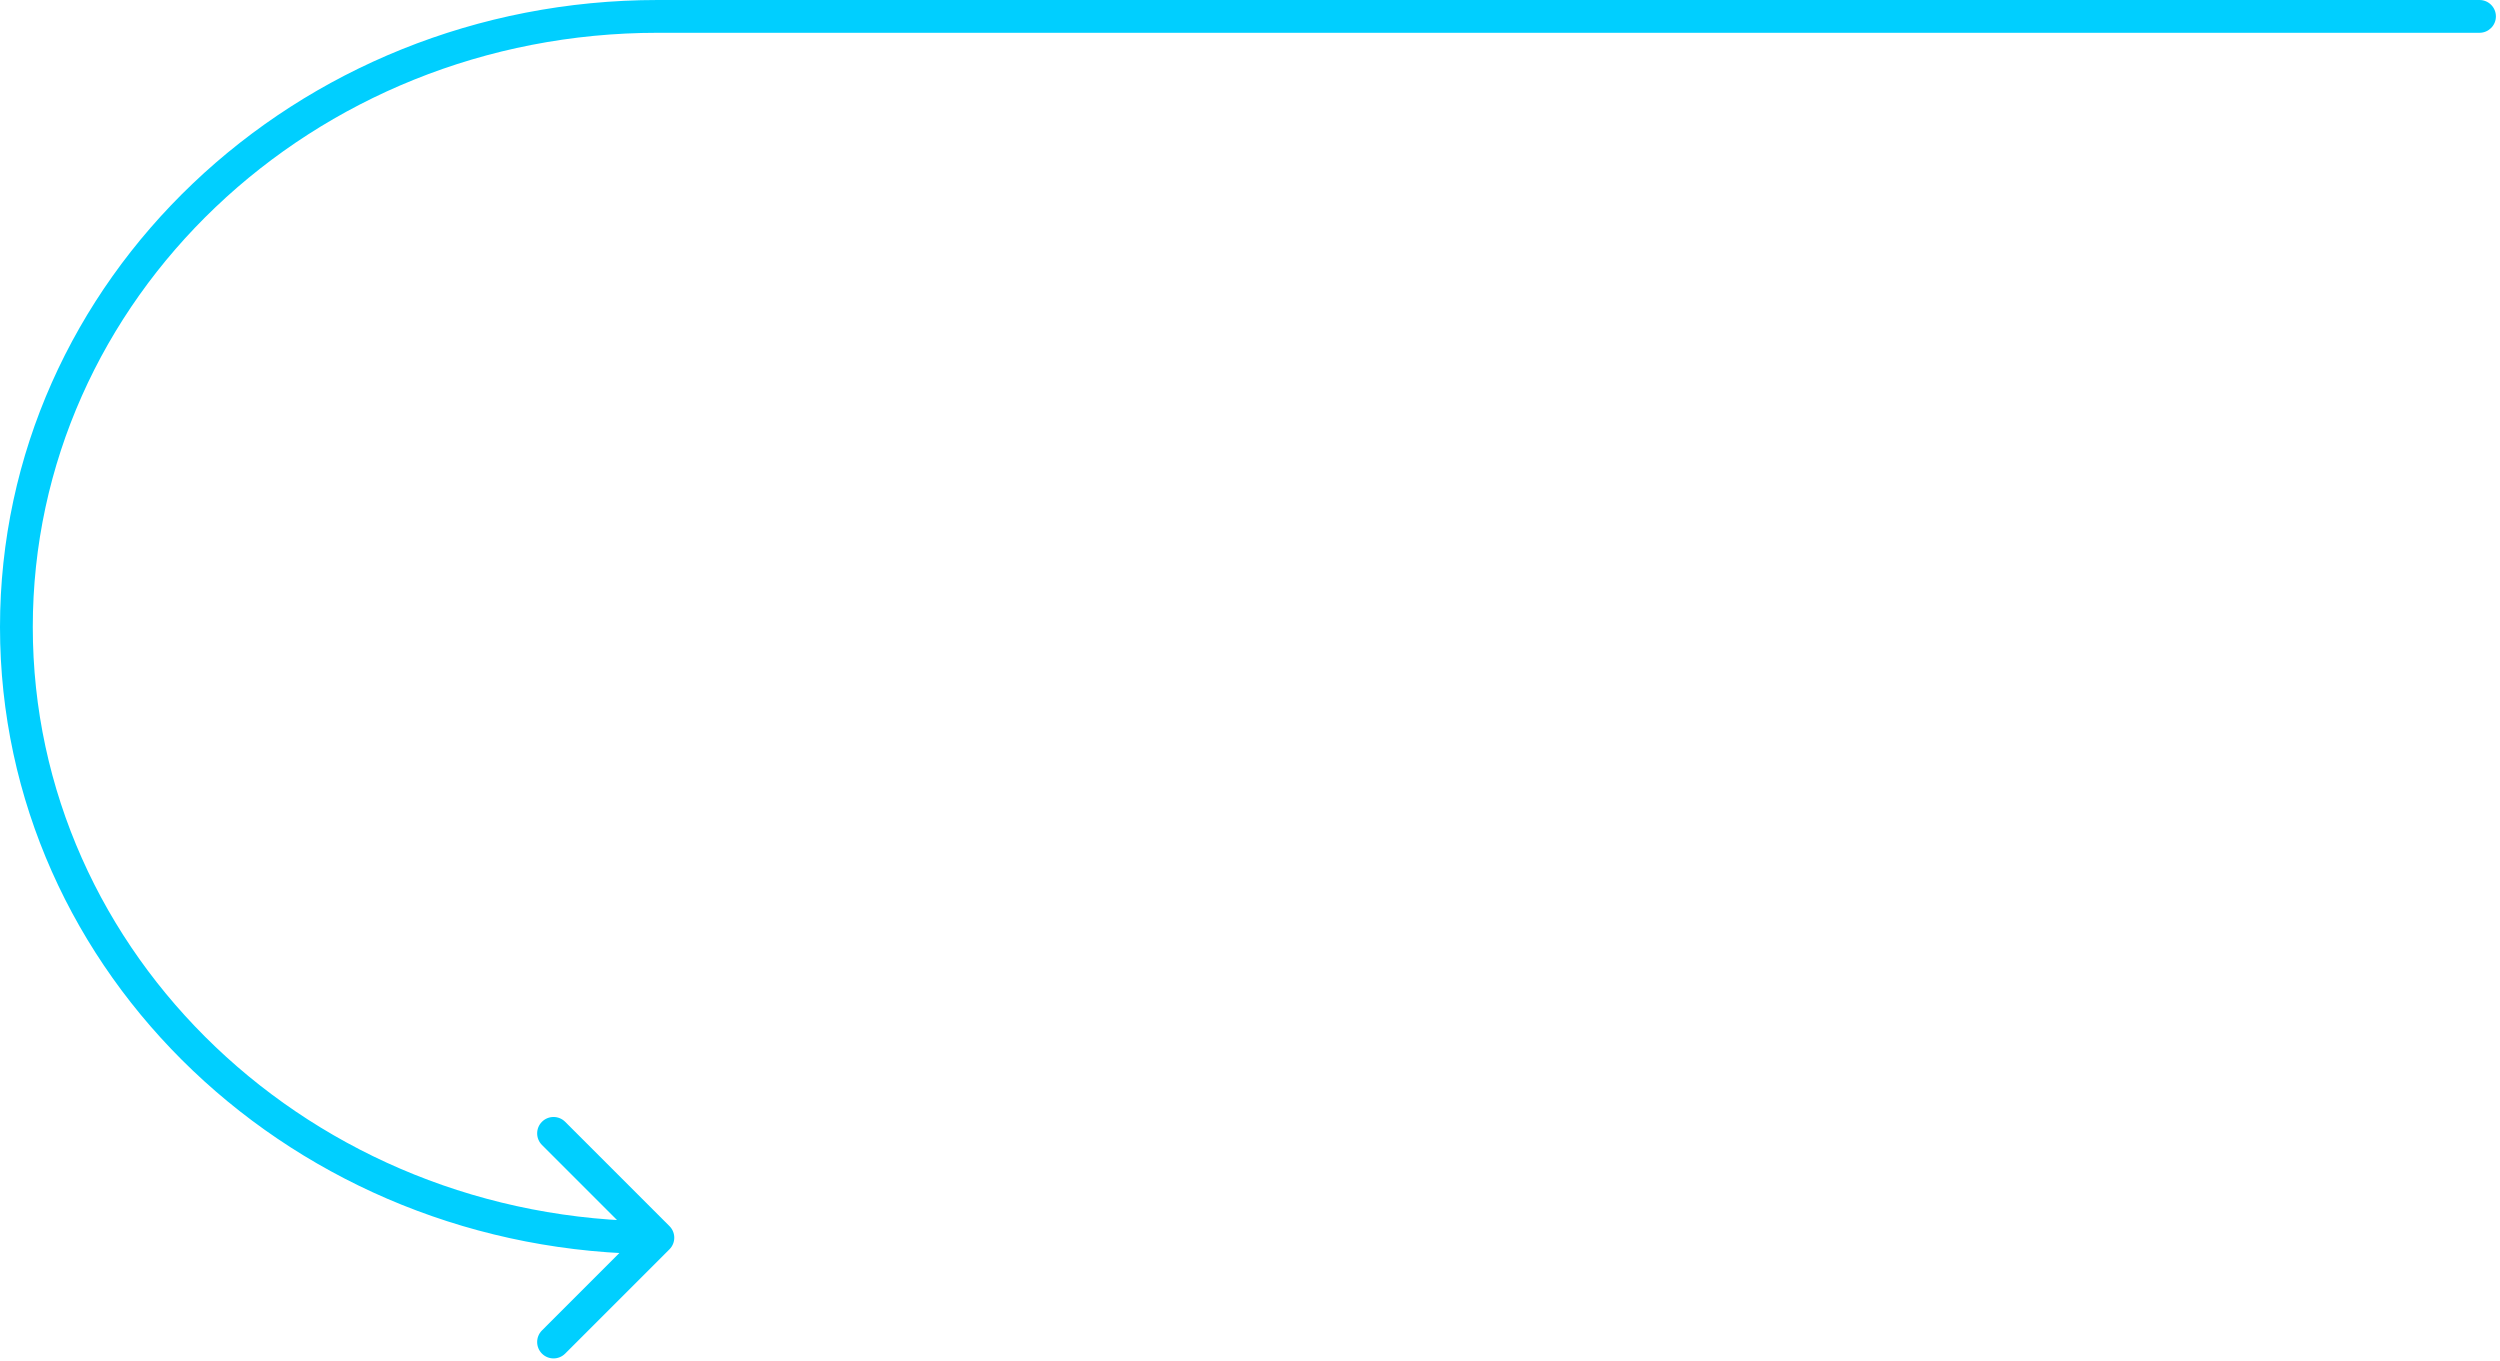 <svg xmlns="http://www.w3.org/2000/svg" width="305" height="166" viewBox="0 0 305 166" fill="none"><path d="M81.675 152.414C82.456 151.633 82.456 150.367 81.675 149.586L68.947 136.858C68.166 136.077 66.9 136.077 66.119 136.858C65.338 137.639 65.338 138.905 66.119 139.686L77.432 151L66.119 162.314C65.338 163.095 65.338 164.361 66.119 165.142C66.9 165.923 68.166 165.923 68.947 165.142L81.675 152.414ZM302.5 4C303.605 4 304.5 3.105 304.5 2C304.5 0.895 303.605 0 302.5 0V4ZM80.261 149C38.049 149 4 116.449 4 76.5H0C0 118.841 36.028 153 80.261 153V149ZM4 76.5C4 36.551 38.049 4 80.261 4V0C36.028 0 0 34.158 0 76.5H4ZM80.261 4H302.5V0H80.261V4Z" fill="#00CFFF"></path></svg>